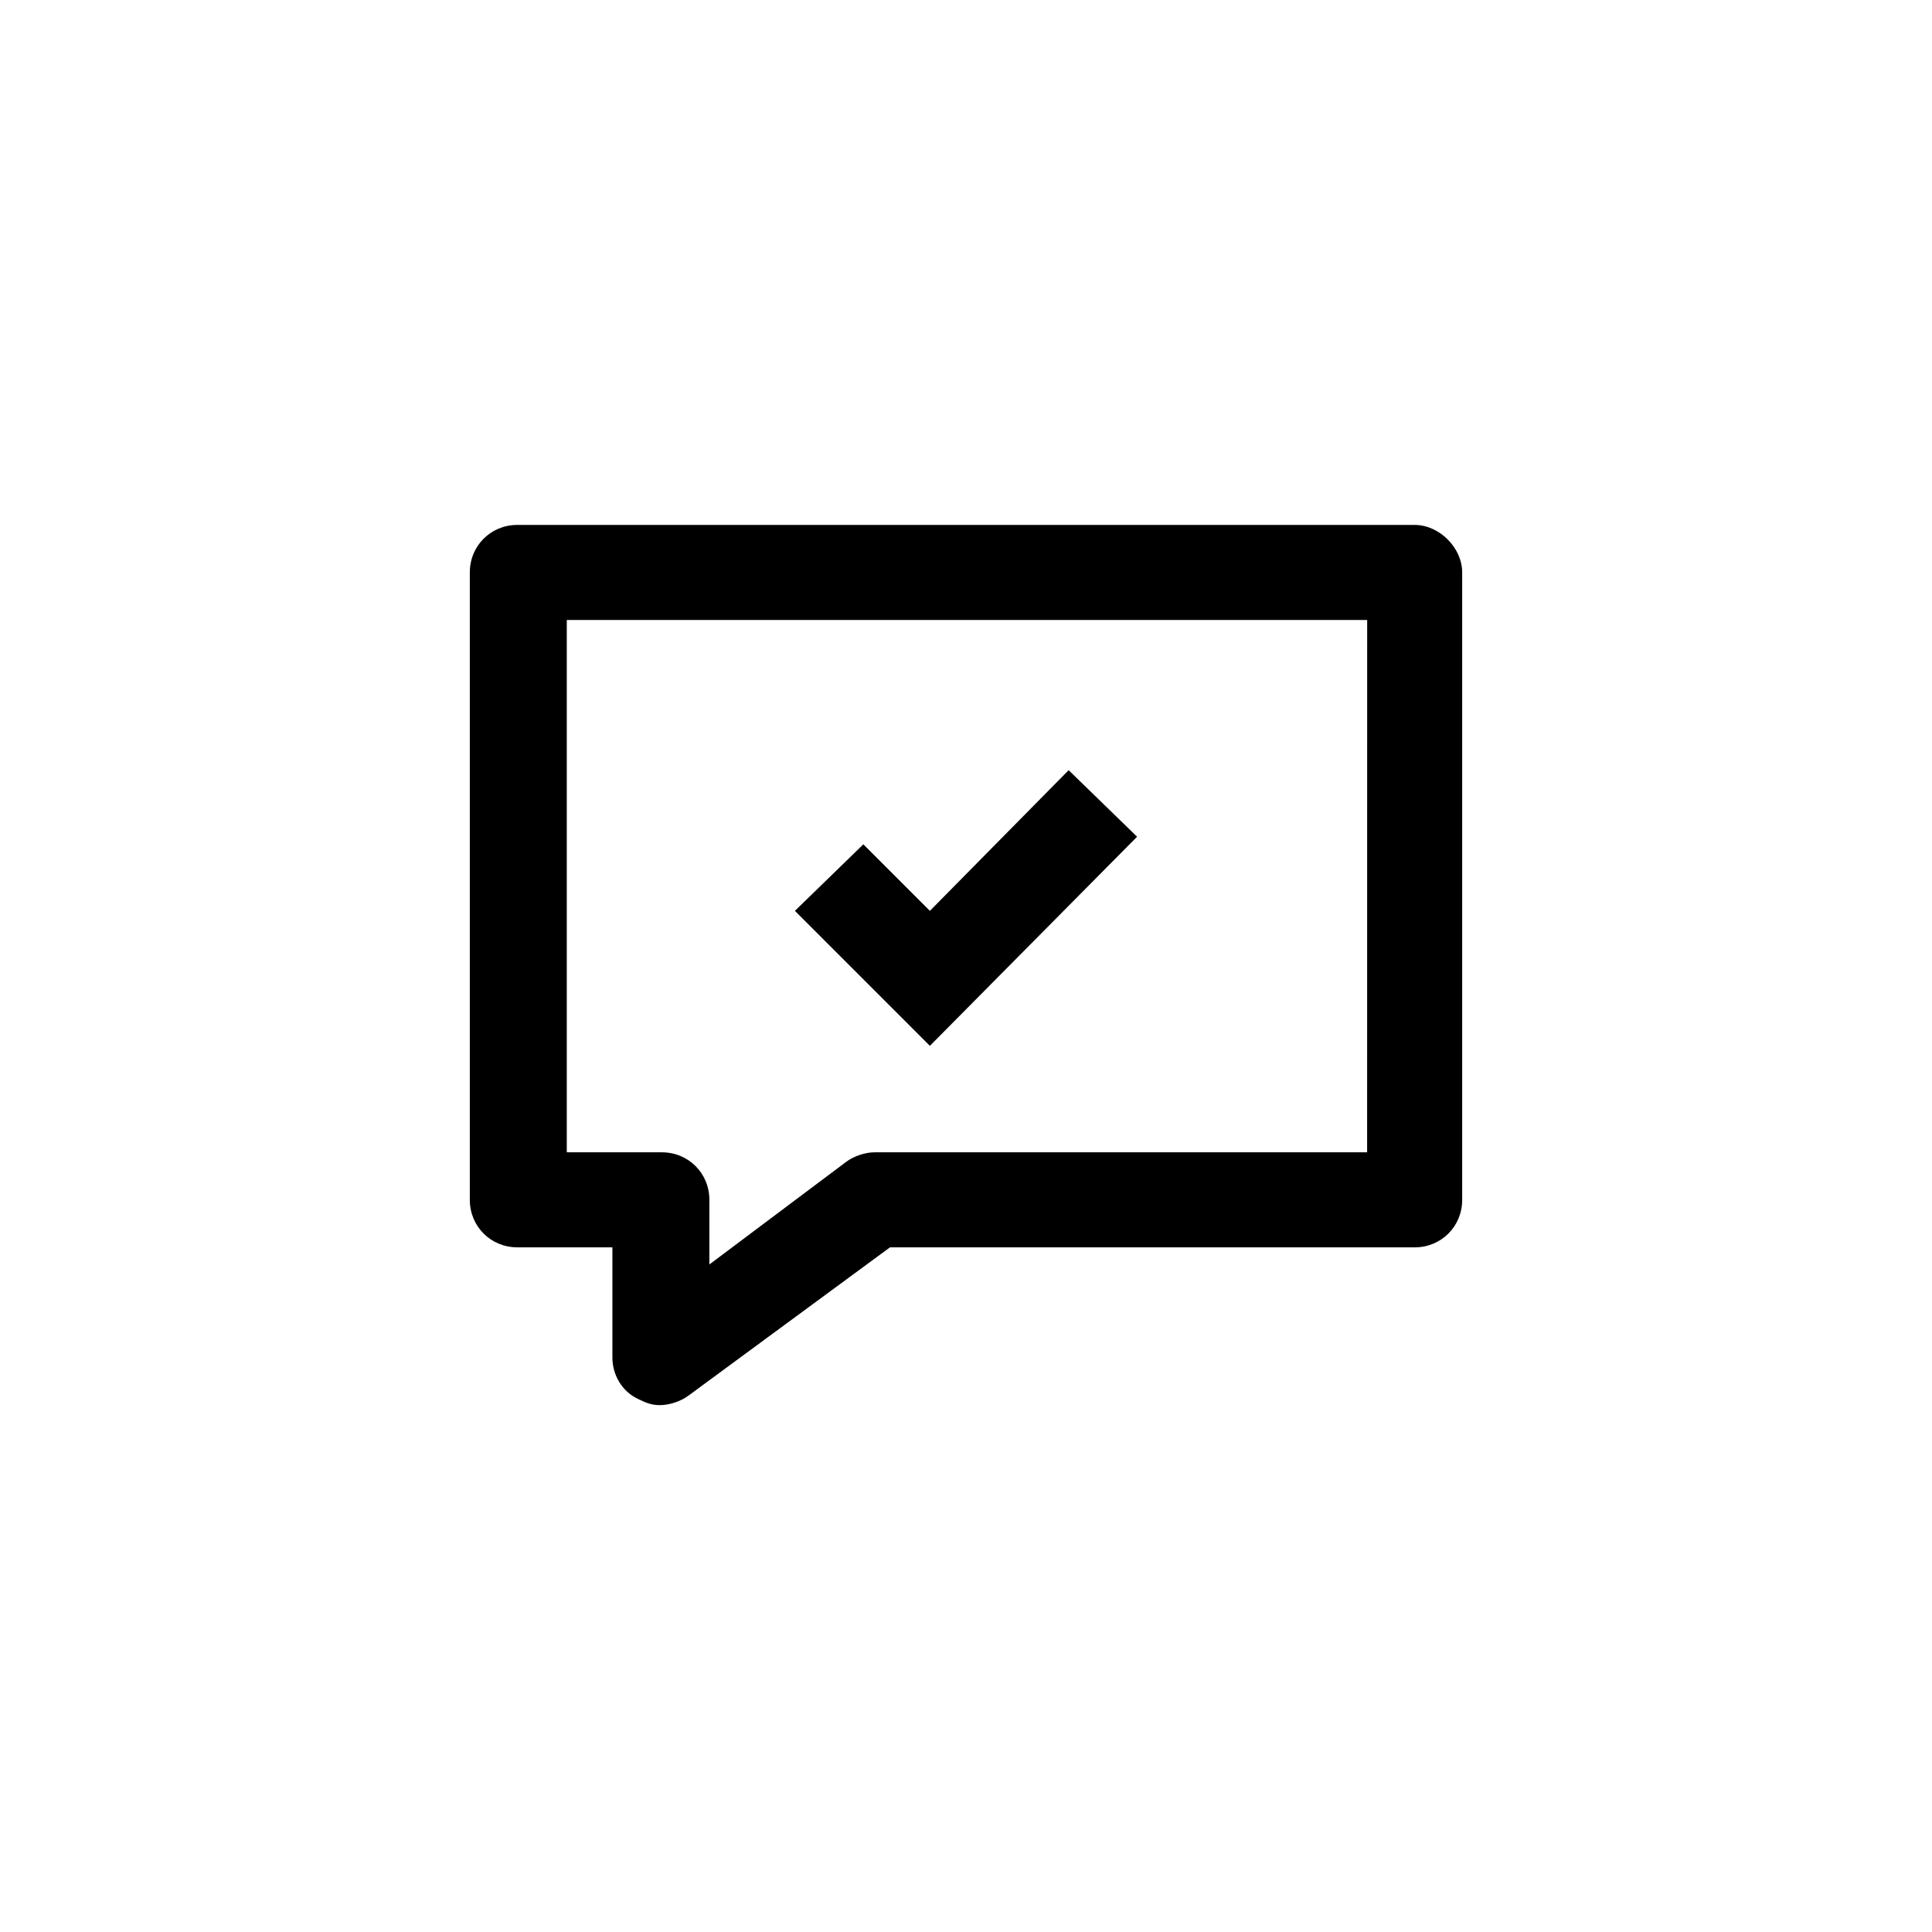 <?xml version="1.0" encoding="UTF-8"?>
<!-- Uploaded to: SVG Repo, www.svgrepo.com, Generator: SVG Repo Mixer Tools -->
<svg fill="#000000" width="800px" height="800px" version="1.1" viewBox="144 144 512 512" xmlns="http://www.w3.org/2000/svg">
 <g>
  <path d="m518.9 283.11h-237.8c-7.055 0-12.594 5.543-12.594 12.594v166.26c0 7.055 5.543 12.594 12.594 12.594h25.191v29.223c0 4.535 2.519 9.07 7.055 11.082 2.016 1.008 3.527 1.512 5.543 1.512 2.519 0 5.543-1.008 7.559-2.519l53.402-39.293h139.05c7.055 0 12.594-5.543 12.594-12.594v-166.26c0-6.551-6.047-12.598-12.594-12.598zm-12.598 166.26h-130.48c-2.519 0-5.543 1.008-7.559 2.519l-36.273 27.207v-17.129c0-7.055-5.543-12.594-12.594-12.594h-25.191v-141.07h212.11z"/>
  <path d="m445.34 365.74-18.137-17.633-36.777 37.281-17.633-17.633-18.137 17.633 35.77 35.773z"/>
 </g>
</svg>